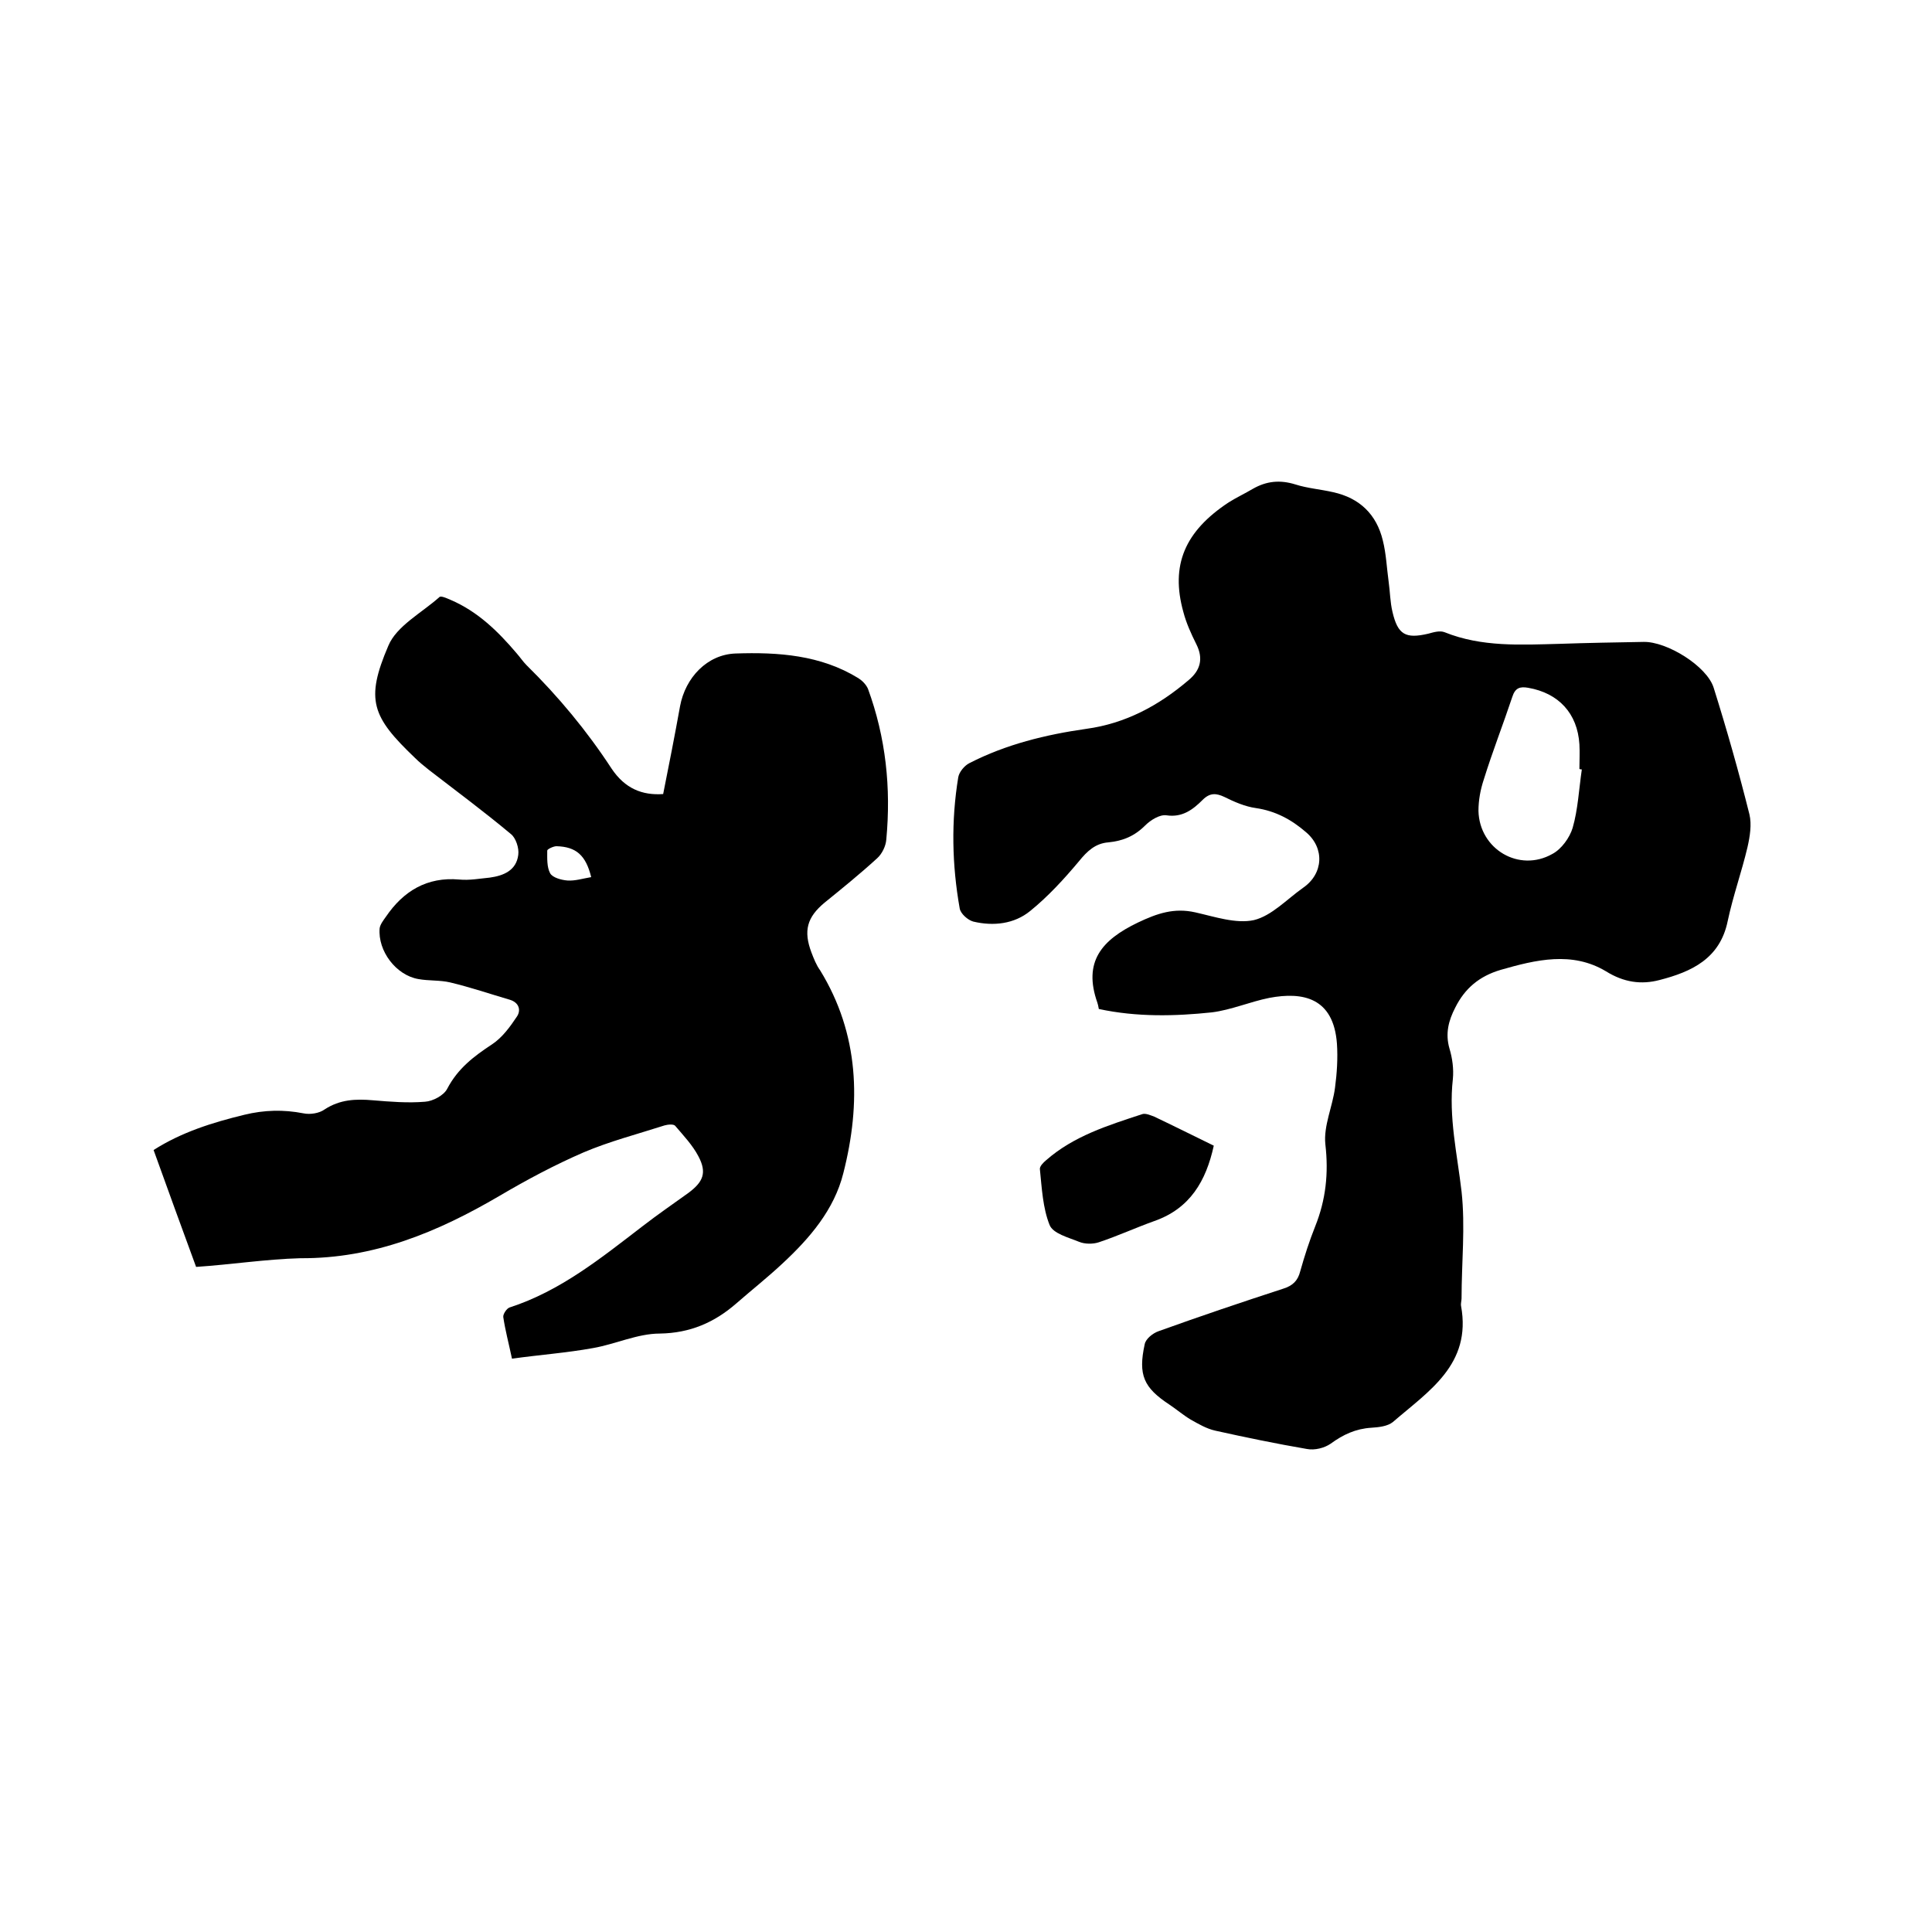 <svg enable-background="new 0 0 400 400" viewBox="0 0 400 400" xmlns="http://www.w3.org/2000/svg"><path d="m227.5 208.9c-.1-.6-.2-1-.3-1.3-3-8.5.9-13 8.4-16.6 4-1.9 7.5-3.1 11.9-2.1 4 .9 8.4 2.4 12.1 1.6 3.7-.9 6.8-4.3 10.2-6.7 4.2-2.9 4.5-8.2.6-11.5-3-2.6-6.3-4.4-10.4-5-2.2-.3-4.5-1.3-6.5-2.3-1.7-.8-3-.9-4.5.6-2 2-4.2 3.7-7.5 3.2-1.4-.2-3.3 1-4.4 2.1-2.2 2.2-4.6 3.2-7.6 3.5-2.7.2-4.4 1.8-6.1 3.9-3.1 3.7-6.4 7.3-10.1 10.3-3.3 2.7-7.6 3.2-11.8 2.2-1.1-.3-2.6-1.6-2.8-2.7-1.6-9-1.8-18.1-.3-27.2.2-1.1 1.3-2.4 2.3-2.9 7.6-3.9 15.8-5.9 24.2-7.1 8.1-1.1 15-4.8 21.2-10.1 2.4-2 3.1-4.4 1.6-7.4-1.1-2.2-2.1-4.4-2.7-6.7-2.7-9.7.3-16.7 9.4-22.7 1.6-1 3.3-1.8 5-2.8 2.8-1.6 5.6-1.9 8.8-.9 2.5.8 5.2 1 7.8 1.6 5.5 1.2 9 4.6 10.3 10 .7 2.8.8 5.6 1.2 8.5.3 2.1.3 4.2.8 6.3 1.1 4.7 2.7 5.6 7.4 4.5 1.1-.3 2.4-.7 3.4-.3 7.7 3.1 15.8 2.6 23.8 2.4 5.8-.2 11.6-.3 17.4-.4 4.8-.1 13.1 5 14.5 9.5 2.7 8.6 5.2 17.4 7.4 26.2.5 2.1.1 4.6-.4 6.8-1.2 5.1-3 10.1-4.1 15.3-1.6 7.8-7.5 10.5-14.1 12.2-3.8 1-7.4.5-11.1-1.8-7-4.2-14.5-2.4-21.8-.3-4.4 1.3-7.4 3.8-9.4 7.8-1.4 2.7-2.1 5.4-1.2 8.5.6 2 .9 4.2.7 6.3-.9 7.9.9 15.5 1.8 23.3.8 7.3 0 14.7 0 22.1 0 .5-.2 1.1-.1 1.6 2.2 12.1-6.7 17.6-14.1 24-1.1.9-2.9 1.1-4.5 1.2-3.2.2-5.8 1.4-8.4 3.3-1.3.9-3.3 1.4-4.9 1.1-6.4-1.1-12.7-2.4-19-3.8-1.8-.4-3.5-1.4-5.1-2.3-1.5-.9-2.9-2.1-4.4-3.1-5.3-3.5-6.5-6.1-5.1-12.5.2-1.1 1.7-2.3 2.9-2.7 8.6-3.1 17.2-6 25.8-8.8 1.9-.6 3-1.6 3.5-3.6.9-3.2 1.9-6.3 3.1-9.3 2.2-5.5 2.8-11 2.1-17-.4-3.8 1.5-7.8 2-11.7.4-3 .6-6.1.4-9.1-.7-9.6-7.1-10.8-14-9.5-4 .8-7.9 2.5-11.9 3-7.6.8-15.5 1-23.4-.7zm100-49.6c-.2 0-.3 0-.5-.1 0-1.7.1-3.4 0-5.1-.4-6.4-4.3-10.6-10.6-11.7-1.7-.3-2.7 0-3.3 1.9-1.9 5.7-4.1 11.3-5.9 17.1-.7 2.1-1.1 4.3-1.1 6.5.2 7.9 8.4 12.8 15.3 8.9 1.9-1 3.6-3.4 4.2-5.4 1.1-3.8 1.3-8 1.9-12.1z"/><path d="m40.6 262.3c-3-8.2-5.9-16.1-8.8-24.2 5.8-3.7 12.2-5.7 18.8-7.3 4.1-1 8.1-1.1 12.2-.3 1.4.3 3.3 0 4.4-.8 3.2-2.1 6.5-2.2 10-1.9 3.6.3 7.2.6 10.8.3 1.6-.1 3.9-1.3 4.6-2.7 2.2-4.2 5.5-6.7 9.3-9.2 2.1-1.4 3.7-3.6 5.1-5.7.9-1.3.5-2.9-1.4-3.5-4.1-1.2-8.2-2.6-12.4-3.6-2.1-.5-4.4-.3-6.6-.7-4.6-.8-8.4-5.8-8-10.5.1-.8.8-1.7 1.3-2.4 3.6-5.3 8.5-8.3 15.2-7.7 2.1.2 4.2-.2 6.3-.4 2.9-.4 5.5-1.5 5.9-4.7.2-1.4-.5-3.5-1.5-4.3-5.5-4.6-11.3-8.9-17-13.3-1-.8-2-1.6-2.9-2.5-8.9-8.5-10.3-12-5.5-23.2 1.7-4.1 6.9-6.8 10.6-10.1.3-.3 1.6.3 2.3.6 5.6 2.4 9.8 6.5 13.7 11.1.7.8 1.3 1.7 2 2.4 6.6 6.5 12.5 13.6 17.6 21.4 2.8 4.2 6.4 5.6 10.7 5.3 1.2-6 2.4-12.1 3.5-18.2 1.1-5.9 5.6-10.7 11.5-10.9 8.8-.3 17.6.3 25.4 5.1.8.5 1.6 1.3 2 2.2 3.7 10.1 4.8 20.5 3.8 31.2-.1 1.4-.9 3-1.9 3.9-3.5 3.2-7.2 6.2-10.9 9.2-3.6 3-4.4 5.8-2.7 10.3.5 1.3 1 2.6 1.8 3.7 8.1 13.2 8.5 27.5 4.8 42-1.9 7.6-7 13.5-12.6 18.7-3.1 2.9-6.4 5.5-9.6 8.3-4.5 3.9-9.5 6.1-15.8 6.2-4.6 0-9.2 2.2-13.8 3-5.5 1-11.1 1.4-16.8 2.2-.7-3.3-1.4-5.9-1.8-8.6-.1-.6.7-1.8 1.3-2 10.5-3.4 18.9-10.2 27.5-16.8 3.1-2.4 6.3-4.6 9.5-6.9 3.1-2.3 3.9-4.2 2.1-7.6-1.2-2.3-3.1-4.3-4.8-6.3-.3-.4-1.5-.3-2.2-.1-5.6 1.8-11.4 3.3-16.8 5.6-6 2.6-11.8 5.7-17.4 9-12.8 7.5-26 13-41.2 12.9-7.2.2-14.2 1.3-21.6 1.8zm81.8-80.7c-1.1-4.5-3.1-6.3-7.2-6.4-.6 0-1.9.6-1.9.9 0 1.6-.1 3.4.6 4.7.5.9 2.3 1.4 3.6 1.5 1.6.1 3.1-.4 4.9-.7z"/><path d="m251.3 237.2c-1.6 7.3-4.9 13-12.3 15.6-3.9 1.4-7.6 3.1-11.5 4.4-1.2.4-2.9.4-4.1-.1-2.2-.9-5.4-1.7-6.1-3.5-1.4-3.5-1.6-7.6-2-11.5-.1-.6.7-1.4 1.3-1.9 5.7-5 12.8-7.2 19.8-9.5.7-.3 1.8.2 2.6.5 4 1.9 8 3.9 12.3 6z"/></svg>